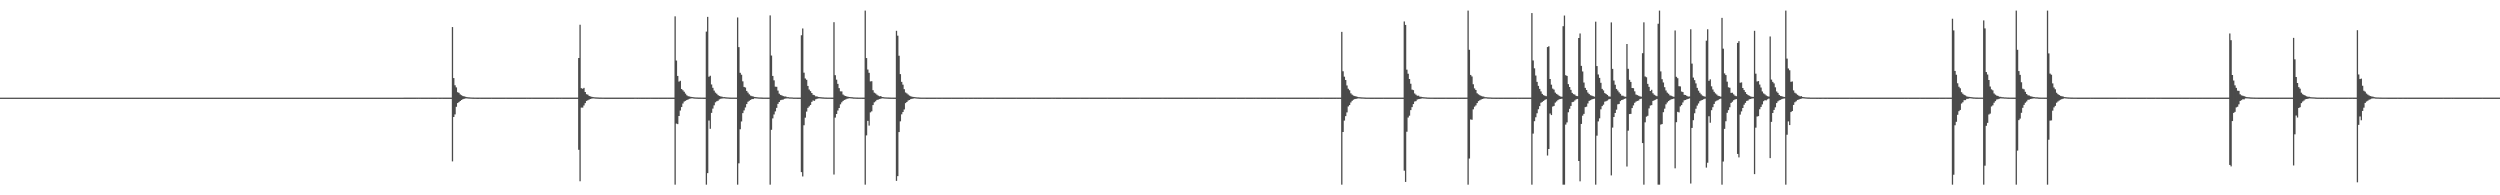 <?xml version="1.0" encoding="UTF-8"?>
<svg xmlns="http://www.w3.org/2000/svg" width="1920" height="150">
  <path d="M0 75.000h1v1.000H0zM1 75.000h1v1.000H1zM2 75.000h1v1.000H2zM3 75.000h1v1.000H3zM4 75.000h1v1.000H4zM5 75.000h1v1.000H5zM6 75.000h1v1.000H6zM7 75.000h1v1.000H7zM8 75.000h1v1.000H8zM9 75.000h1v1.000H9zM10 75.000h1v1.000H10zM11 75.000h1v1.000H11zM12 75.000h1v1.000H12zM13 75.000h1v1.000H13zM14 75.000h1v1.000H14zM15 75.000h1v1.000H15zM16 75.000h1v1.000H16zM17 75.000h1v1.000H17zM18 75.000h1v1.000H18zM19 75.000h1v1.000H19zM20 75.000h1v1.000H20zM21 75.000h1v1.000H21zM22 75.000h1v1.000H22zM23 75.000h1v1.000H23zM24 75.000h1v1.000H24zM25 75.000h1v1.000H25zM26 75.000h1v1.000H26zM27 75.000h1v1.000H27zM28 75.000h1v1.000H28zM29 75.000h1v1.000H29zM30 75.000h1v1.000H30zM31 75.000h1v1.000H31zM32 75.000h1v1.000H32zM33 75.000h1v1.000H33zM34 75.000h1v1.000H34zM35 75.000h1v1.000H35zM36 75.000h1v1.000H36zM37 75.000h1v1.000H37zM38 75.000h1v1.000H38zM39 75.000h1v1.000H39zM40 75.000h1v1.000H40zM41 75.000h1v1.000H41zM42 75.000h1v1.000H42zM43 75.000h1v1.000H43zM44 75.000h1v1.000H44zM45 75.000h1v1.000H45zM46 75.000h1v1.000H46zM47 75.000h1v1.000H47zM48 75.000h1v1.000H48zM49 75.000h1v1.000H49zM50 75.000h1v1.000H50zM51 75.000h1v1.000H51zM52 75.000h1v1.000H52zM53 75.000h1v1.000H53zM54 75.000h1v1.000H54zM55 75.000h1v1.000H55zM56 75.000h1v1.000H56zM57 75.000h1v1.000H57zM58 75.000h1v1.000H58zM59 75.000h1v1.000H59zM60 75.000h1v1.000H60zM61 75.000h1v1.000H61zM62 75.000h1v1.000H62zM63 75.000h1v1.000H63zM64 75.000h1v1.000H64zM65 75.000h1v1.000H65zM66 75.000h1v1.000H66zM67 75.000h1v1.000H67zM68 75.000h1v1.000H68zM69 75.000h1v1.000H69zM70 75.000h1v1.000H70zM71 75.000h1v1.000H71zM72 75.000h1v1.000H72zM73 75.000h1v1.000H73zM74 75.000h1v1.000H74zM75 75.000h1v1.000H75zM76 75.000h1v1.000H76zM77 75.000h1v1.000H77zM78 75.000h1v1.000H78zM79 75.000h1v1.000H79zM80 75.000h1v1.000H80zM81 75.000h1v1.000H81zM82 75.000h1v1.000H82zM83 75.000h1v1.000H83zM84 75.000h1v1.000H84zM85 75.000h1v1.000H85zM86 75.000h1v1.000H86zM87 75.000h1v1.000H87zM88 75.000h1v1.000H88zM89 75.000h1v1.000H89zM90 75.000h1v1.000H90zM91 75.000h1v1.000H91zM92 75.000h1v1.000H92zM93 75.000h1v1.000H93zM94 75.000h1v1.000H94zM95 75.000h1v1.000H95zM96 75.000h1v1.000H96zM97 75.000h1v1.000H97zM98 75.000h1v1.000H98zM99 75.000h1v1.000H99zM100 75.000h1v1.000H100zM101 75.000h1v1.000H101zM102 75.000h1v1.000H102zM103 75.000h1v1.000H103zM104 75.000h1v1.000H104zM105 75.000h1v1.000H105zM106 75.000h1v1.000H106zM107 75.000h1v1.000H107zM108 75.000h1v1.000H108zM109 75.000h1v1.000H109zM110 75.000h1v1.000H110zM111 75.000h1v1.000H111zM112 75.000h1v1.000H112zM113 75.000h1v1.000H113zM114 75.000h1v1.000H114zM115 75.000h1v1.000H115zM116 75.000h1v1.000H116zM117 75.000h1v1.000H117zM118 75.000h1v1.000H118zM119 75.000h1v1.000H119zM120 75.000h1v1.000H120zM121 75.000h1v1.000H121zM122 75.000h1v1.000H122zM123 75.000h1v1.000H123zM124 75.000h1v1.000H124zM125 75.000h1v1.000H125zM126 75.000h1v1.000H126zM127 75.000h1v1.000H127zM128 75.000h1v1.000H128zM129 75.000h1v1.000H129zM130 75.000h1v1.000H130zM131 75.000h1v1.000H131zM132 75.000h1v1.000H132zM133 75.000h1v1.000H133zM134 75.000h1v1.000H134zM135 75.000h1v1.000H135zM136 75.000h1v1.000H136zM137 75.000h1v1.000H137zM138 75.000h1v1.000H138zM139 75.000h1v1.000H139zM140 75.000h1v1.000H140zM141 75.000h1v1.000H141zM142 75.000h1v1.000H142zM143 75.000h1v1.000H143zM144 75.000h1v1.000H144zM145 75.000h1v1.000H145zM146 75.000h1v1.000H146zM147 75.000h1v1.000H147zM148 75.000h1v1.000H148zM149 75.000h1v1.000H149zM150 75.000h1v1.000H150zM151 75.000h1v1.000H151zM152 75.000h1v1.000H152zM153 75.000h1v1.000H153zM154 75.000h1v1.000H154zM155 75.000h1v1.000H155zM156 75.000h1v1.000H156zM157 75.000h1v1.000H157zM158 75.000h1v1.000H158zM159 75.000h1v1.000H159zM160 75.000h1v1.000H160zM161 75.000h1v1.000H161zM162 75.000h1v1.000H162zM163 75.000h1v1.000H163zM164 75.000h1v1.000H164zM165 75.000h1v1.000H165zM166 75.000h1v1.000H166zM167 75.000h1v1.000H167zM168 75.000h1v1.000H168zM169 75.000h1v1.000H169zM170 75.000h1v1.000H170zM171 75.000h1v1.000H171zM172 75.000h1v1.000H172zM173 75.000h1v1.000H173zM174 75.000h1v1.000H174zM175 75.000h1v1.000H175zM176 75.000h1v1.000H176zM177 75.000h1v1.000H177zM178 75.000h1v1.000H178zM179 75.000h1v1.000H179zM180 75.000h1v1.000H180zM181 75.000h1v1.000H181zM182 75.000h1v1.000H182zM183 75.000h1v1.000H183zM184 75.000h1v1.000H184zM185 75.000h1v1.000H185zM186 75.000h1v1.000H186zM187 75.000h1v1.000H187zM188 75.000h1v1.000H188zM189 75.000h1v1.000H189zM190 75.000h1v1.000H190zM191 75.000h1v1.000H191zM192 75.000h1v1.000H192zM193 75.000h1v1.000H193zM194 75.000h1v1.000H194zM195 75.000h1v1.000H195zM196 75.000h1v1.000H196zM197 75.000h1v1.000H197zM198 75.000h1v1.000H198zM199 75.000h1v1.000H199zM200 75.000h1v1.000H200zM201 75.000h1v1.000H201zM202 75.000h1v1.000H202zM203 75.000h1v1.000H203zM204 75.000h1v1.000H204zM205 75.000h1v1.000H205zM206 75.000h1v1.000H206zM207 75.000h1v1.000H207zM208 75.000h1v1.000H208zM209 75.000h1v1.000H209zM210 75.000h1v1.000H210zM211 75.000h1v1.000H211zM212 75.000h1v1.000H212zM213 75.000h1v1.000H213zM214 75.000h1v1.000H214zM215 75.000h1v1.000H215zM216 75.000h1v1.000H216zM217 75.000h1v1.000H217zM218 75.000h1v1.000H218zM219 75.000h1v1.000H219zM220 75.000h1v1.000H220zM221 75.000h1v1.000H221zM222 75.000h1v1.000H222zM223 75.000h1v1.000H223zM224 75.000h1v1.000H224zM225 75.000h1v1.000H225zM226 75.000h1v1.000H226zM227 75.000h1v1.000H227zM228 75.000h1v1.000H228zM229 75.000h1v1.000H229zM230 75.000h1v1.000H230zM231 75.000h1v1.000H231zM232 75.000h1v1.000H232zM233 75.000h1v1.000H233zM234 75.000h1v1.000H234zM235 75.000h1v1.000H235zM236 75.000h1v1.000H236zM237 75.000h1v1.000H237zM238 75.000h1v1.000H238zM239 75.000h1v1.000H239zM240 75.000h1v1.000H240zM241 75.000h1v1.000H241zM242 75.000h1v1.000H242zM243 75.000h1v1.000H243zM244 75.000h1v1.000H244zM245 75.000h1v1.000H245zM246 75.000h1v1.000H246zM247 75.000h1v1.000H247zM248 75.000h1v1.000H248zM249 75.000h1v1.000H249zM250 75.000h1v1.000H250zM251 75.000h1v1.000H251zM252 75.000h1v1.000H252zM253 75.000h1v1.000H253zM254 75.000h1v1.000H254zM255 75.000h1v1.000H255zM256 75.000h1v1.000H256zM257 75.000h1v1.000H257zM258 75.000h1v1.000H258zM259 75.000h1v1.000H259zM260 75.000h1v1.000H260zM261 75.000h1v1.000H261zM262 75.000h1v1.000H262zM263 75.000h1v1.000H263zM264 75.000h1v1.000H264zM265 75.000h1v1.000H265zM266 75.000h1v1.000H266zM267 75.000h1v1.000H267zM268 75.000h1v1.000H268zM269 75.000h1v1.000H269zM270 75.000h1v1.000H270zM271 75.000h1v1.000H271zM272 75.000h1v1.000H272zM273 75.000h1v1.000H273zM274 75.000h1v1.000H274zM275 75.000h1v1.000H275zM276 75.000h1v1.000H276zM277 75.000h1v1.000H277zM278 75.000h1v1.000H278zM279 75.000h1v1.000H279zM280 75.000h1v1.000H280zM281 75.000h1v1.000H281zM282 75.000h1v1.000H282zM283 75.000h1v1.000H283zM284 75.000h1v1.000H284zM285 75.000h1v1.000H285zM286 75.000h1v1.000H286zM287 75.000h1v1.000H287zM288 75.000h1v1.000H288zM289 75.000h1v1.000H289zM290 75.000h1v1.000H290zM291 75.000h1v1.000H291zM292 75.000h1v1.000H292zM293 75.000h1v1.000H293zM294 75.000h1v1.000H294zM295 75.000h1v1.000H295zM296 75.000h1v1.000H296zM297 75.000h1v1.000H297zM298 75.000h1v1.000H298zM299 75.000h1v1.000H299zM300 75.000h1v1.000H300zM301 75.000h1v1.000H301zM302 75.000h1v1.000H302zM303 75.000h1v1.000H303zM304 75.000h1v1.000H304zM305 75.000h1v1.000H305zM306 75.000h1v1.000H306zM307 75.000h1v1.000H307zM308 75.000h1v1.000H308zM309 75.000h1v1.000H309zM310 74.969h1v1.000H310zM311 74.963h1v1.000H311zM312 74.962h1v1.000H312zM313 74.958h1v1.000H313zM314 74.957h1v1.000H314zM315 74.960h1v1.000H315zM316 74.958h1v1.000H316zM317 74.957h1v1.000H317zM318 74.961h1v1.000H318zM319 74.956h1v1.000H319zM320 74.964h1v1.000H320zM321 74.955h1v1.000H321zM322 74.956h1v1.000H322zM323 74.962h1v1.000H323zM324 74.962h1v1.000H324zM325 74.960h1v1.000H325zM326 74.963h1v1.000H326zM327 74.961h1v1.000H327zM328 74.956h1v1.000H328zM329 74.958h1v1.000H329zM330 74.956h1v1.000H330zM331 74.961h1v1.000H331zM332 74.958h1v1.000H332zM333 74.957h1v1.000H333zM334 74.960h1v1.000H334zM335 74.956h1v1.000H335zM336 74.954h1v1.000H336zM337 74.963h1v1.000H337zM338 74.960h1v1.000H338zM339 74.953h1v1.000H339zM340 74.957h1v1.000H340zM341 74.960h1v1.000H341zM342 74.962h1v1.000H342zM343 74.960h1v1.000H343zM344 74.959h1v1.000H344zM345 74.961h1v1.000H345zM346 74.961h1v1.000H346zM347 20.786h1v103.184H347zM348 59.934h1v29.926H348zM349 65.507h1v22.332H349zM350 67.136h1v14.898H350zM351 70.790h1v8.355H351zM352 71.289h1v7.163H352zM353 72.516h1v5.047H353zM354 73.098h1v3.721H354zM355 73.792h1v2.380H355zM356 74.008h1v1.852H356zM357 74.306h1v1.314H357zM358 74.566h1v1.000H358zM359 74.717h1v1.000H359zM360 74.774h1v1.000H360zM361 74.845h1v1.000H361zM362 74.898h1v1.000H362zM363 74.918h1v1.000H363zM364 74.933h1v1.000H364zM365 74.947h1v1.000H365zM366 74.958h1v1.000H366zM367 74.964h1v1.000H367zM368 74.951h1v1.000H368zM369 74.960h1v1.000H369zM370 74.957h1v1.000H370zM371 74.959h1v1.000H371zM372 74.960h1v1.000H372zM373 74.958h1v1.000H373zM374 74.958h1v1.000H374zM375 74.959h1v1.000H375zM376 74.961h1v1.000H376zM377 74.955h1v1.000H377zM378 74.961h1v1.000H378zM379 74.961h1v1.000H379zM380 74.960h1v1.000H380zM381 74.961h1v1.000H381zM382 74.962h1v1.000H382zM383 74.961h1v1.000H383zM384 74.960h1v1.000H384zM385 74.961h1v1.000H385zM386 74.963h1v1.000H386zM387 74.963h1v1.000H387zM388 74.953h1v1.000H388zM389 74.961h1v1.000H389zM390 74.958h1v1.000H390zM391 74.962h1v1.000H391zM392 74.960h1v1.000H392zM393 74.956h1v1.000H393zM394 74.958h1v1.000H394zM395 74.959h1v1.000H395zM396 74.962h1v1.000H396zM397 74.958h1v1.000H397zM398 74.959h1v1.000H398zM399 74.957h1v1.000H399zM400 74.959h1v1.000H400zM401 74.958h1v1.000H401zM402 74.959h1v1.000H402zM403 74.958h1v1.000H403zM404 74.955h1v1.000H404zM405 74.956h1v1.000H405zM406 74.964h1v1.000H406zM407 74.959h1v1.000H407zM408 74.955h1v1.000H408zM409 74.959h1v1.000H409zM410 74.960h1v1.000H410zM411 74.958h1v1.000H411zM412 74.958h1v1.000H412zM413 74.959h1v1.000H413zM414 74.958h1v1.000H414zM415 74.961h1v1.000H415zM416 74.963h1v1.000H416zM417 74.962h1v1.000H417zM418 74.958h1v1.000H418zM419 74.958h1v1.000H419zM420 74.961h1v1.000H420zM421 74.958h1v1.000H421zM422 74.958h1v1.000H422zM423 74.957h1v1.000H423zM424 74.958h1v1.000H424zM425 74.958h1v1.000H425zM426 74.955h1v1.000H426zM427 74.958h1v1.000H427zM428 74.960h1v1.000H428zM429 74.954h1v1.000H429zM430 74.961h1v1.000H430zM431 74.953h1v1.000H431zM432 74.960h1v1.000H432zM433 74.962h1v1.000H433zM434 74.961h1v1.000H434zM435 74.958h1v1.000H435zM436 74.961h1v1.000H436zM437 74.958h1v1.000H437zM438 74.960h1v1.000H438zM439 74.963h1v1.000H439zM440 74.961h1v1.000H440zM441 74.958h1v1.000H441zM442 74.961h1v1.000H442zM443 74.958h1v1.000H443zM444 44.526h1v70.519H444zM445 18.987h1v120.238H445zM446 67.737h1v14.917H446zM447 68.153h1v14.469H447zM448 67.492h1v13.510H448zM449 70.652h1v8.566H449zM450 72.340h1v5.168H450zM451 72.702h1v4.322H451zM452 73.694h1v2.732H452zM453 74.034h1v2.020H453zM454 74.367h1v1.354H454zM455 74.563h1v1.000H455zM456 74.678h1v1.000H456zM457 74.775h1v1.000H457zM458 74.826h1v1.000H458zM459 74.873h1v1.000H459zM460 74.910h1v1.000H460zM461 74.926h1v1.000H461zM462 74.946h1v1.000H462zM463 74.949h1v1.000H463zM464 74.959h1v1.000H464zM465 74.958h1v1.000H465zM466 74.962h1v1.000H466zM467 74.957h1v1.000H467zM468 74.958h1v1.000H468zM469 74.959h1v1.000H469zM470 74.957h1v1.000H470zM471 74.960h1v1.000H471zM472 74.961h1v1.000H472zM473 74.957h1v1.000H473zM474 74.958h1v1.000H474zM475 74.959h1v1.000H475zM476 74.958h1v1.000H476zM477 74.962h1v1.000H477zM478 74.962h1v1.000H478zM479 74.960h1v1.000H479zM480 74.958h1v1.000H480zM481 74.959h1v1.000H481zM482 74.959h1v1.000H482zM483 74.963h1v1.000H483zM484 74.957h1v1.000H484zM485 74.961h1v1.000H485zM486 74.957h1v1.000H486zM487 74.952h1v1.000H487zM488 74.955h1v1.000H488zM489 74.959h1v1.000H489zM490 74.955h1v1.000H490zM491 74.956h1v1.000H491zM492 74.961h1v1.000H492zM493 74.961h1v1.000H493zM494 74.960h1v1.000H494zM495 74.956h1v1.000H495zM496 74.957h1v1.000H496zM497 74.956h1v1.000H497zM498 74.957h1v1.000H498zM499 74.950h1v1.000H499zM500 74.956h1v1.000H500zM501 74.960h1v1.000H501zM502 74.961h1v1.000H502zM503 74.961h1v1.000H503zM504 74.957h1v1.000H504zM505 74.956h1v1.000H505zM506 74.960h1v1.000H506zM507 74.957h1v1.000H507zM508 74.961h1v1.000H508zM509 74.961h1v1.000H509zM510 74.960h1v1.000H510zM511 74.959h1v1.000H511zM512 74.956h1v1.000H512zM513 74.959h1v1.000H513zM514 74.959h1v1.000H514zM515 74.961h1v1.000H515zM516 74.960h1v1.000H516zM517 74.962h1v1.000H517zM518 12.518h1v129.326H518zM519 46.509h1v48.419H519zM520 58.332h1v36.988H520zM521 62.679h1v26.411H521zM522 62.030h1v22.843H522zM523 68.345h1v13.901H523zM524 69.341h1v10.197H524zM525 70.449h1v7.552H525zM526 71.889h1v5.585H526zM527 73.150h1v3.660H527zM528 73.887h1v2.506H528zM529 74.079h1v1.785H529zM530 74.357h1v1.311H530zM531 74.487h1v1.000H531zM532 74.663h1v1.000H532zM533 74.768h1v1.000H533zM534 74.836h1v1.000H534zM535 74.863h1v1.000H535zM536 74.910h1v1.000H536zM537 74.927h1v1.000H537zM538 74.950h1v1.000H538zM539 74.954h1v1.000H539zM540 74.957h1v1.000H540zM541 74.959h1v1.000H541zM542 24.257h1v117.587H542zM543 12.929h1v120.018H543zM544 58.918h1v33.650H544zM545 58.154h1v40.750H545zM546 64.876h1v21.782H546zM547 67.423h1v15.993H547zM548 69.558h1v11.340H548zM549 71.136h1v7.452H549zM550 71.969h1v5.810H550zM551 73.060h1v4.303H551zM552 73.686h1v2.643H552zM553 74.051h1v1.813H553zM554 74.227h1v1.466H554zM555 74.579h1v1.000H555zM556 74.553h1v1.000H556zM557 74.725h1v1.000H557zM558 74.801h1v1.000H558zM559 74.844h1v1.000H559zM560 74.914h1v1.000H560zM561 74.933h1v1.000H561zM562 74.947h1v1.000H562zM563 74.952h1v1.000H563zM564 74.953h1v1.000H564zM565 74.958h1v1.000H565zM566 13.403h1v128.441H566zM567 36.186h1v89.258H567zM568 55.920h1v43.360H568zM569 57.387h1v35.899H569zM570 62.475h1v24.435H570zM571 66.751h1v18.020H571zM572 67.233h1v15.322H572zM573 69.832h1v10.087H573zM574 71.118h1v7.015H574zM575 72.423h1v4.934H575zM576 73.430h1v3.334H576zM577 73.850h1v2.248H577zM578 74.098h1v1.963H578zM579 74.450h1v1.065H579zM580 74.571h1v1.000H580zM581 74.679h1v1.000H581zM582 74.786h1v1.000H582zM583 74.836h1v1.000H583zM584 74.878h1v1.000H584zM585 74.919h1v1.000H585zM586 74.947h1v1.000H586zM587 74.950h1v1.000H587zM588 74.952h1v1.000H588zM589 74.956h1v1.000H589zM590 74.956h1v1.000H590zM591 11.822h1v130.022H591zM592 42.669h1v57.000H592zM593 58.331h1v32.621H593zM594 61.696h1v26.218H594zM595 66.548h1v19.022H595zM596 66.676h1v16.179H596zM597 69.581h1v10.178H597zM598 71.953h1v6.382H598zM599 72.885h1v4.050H599zM600 73.284h1v3.348H600zM601 73.754h1v2.719H601zM602 74.096h1v1.766H602zM603 74.094h1v1.562H603zM604 74.575h1v1.000H604zM605 74.617h1v1.000H605zM606 74.789h1v1.000H606zM607 74.790h1v1.000H607zM608 74.852h1v1.000H608zM609 74.933h1v1.000H609zM610 74.942h1v1.000H610zM611 74.951h1v1.000H611zM612 74.959h1v1.000H612zM613 74.958h1v1.000H613zM614 74.958h1v1.000H614zM615 27.105h1v105.089H615zM616 21.882h1v113.659H616zM617 55.805h1v40.398H617zM618 60.275h1v30.069H618zM619 61.269h1v24.461H619zM620 66.007h1v16.856H620zM621 68.762h1v12.944H621zM622 69.996h1v10.583H622zM623 71.422h1v6.788H623zM624 72.795h1v4.345H624zM625 73.102h1v4.357H625zM626 73.978h1v2.308H626zM627 74.016h1v1.852H627zM628 74.466h1v1.175H628zM629 74.547h1v1.000H629zM630 74.663h1v1.000H630zM631 74.757h1v1.000H631zM632 74.816h1v1.000H632zM633 74.902h1v1.000H633zM634 74.932h1v1.000H634zM635 74.945h1v1.000H635zM636 74.950h1v1.000H636zM637 74.955h1v1.000H637zM638 74.959h1v1.000H638zM639 74.958h1v1.000H639zM640 17.068h1v116.990H640zM641 57.762h1v32.571H641zM642 61.191h1v26.365H642zM643 64.430h1v20.462H643zM644 67.698h1v15.251H644zM645 70.166h1v9.941H645zM646 70.217h1v8.377H646zM647 72.592h1v4.921H647zM648 73.363h1v3.402H648zM649 73.704h1v2.678H649zM650 74.140h1v1.735H650zM651 74.320h1v1.326H651zM652 74.476h1v1.001H652zM653 74.580h1v1.000H653zM654 74.666h1v1.000H654zM655 74.813h1v1.000H655zM656 74.841h1v1.000H656zM657 74.895h1v1.000H657zM658 74.926h1v1.000H658zM659 74.949h1v1.000H659zM660 74.951h1v1.000H660zM661 74.954h1v1.000H661zM662 74.961h1v1.000H662zM663 74.961h1v1.000H663zM664 8.156h1v133.688H664zM665 44.578h1v59.390H665zM666 53.393h1v39.455H666zM667 55.898h1v40.588H667zM668 62.539h1v23.801H668zM669 62.378h1v23.116H669zM670 69.259h1v11.441H670zM671 71.180h1v7.426H671zM672 71.805h1v6.039H672zM673 72.728h1v4.035H673zM674 73.438h1v3.054H674zM675 73.948h1v2.137H675zM676 73.794h1v2.013H676zM677 74.478h1v1.055H677zM678 74.617h1v1.000H678zM679 74.741h1v1.000H679zM680 74.784h1v1.000H680zM681 74.845h1v1.000H681zM682 74.867h1v1.000H682zM683 74.932h1v1.000H683zM684 74.941h1v1.000H684zM685 74.939h1v1.000H685zM686 74.956h1v1.000H686zM687 74.957h1v1.000H687zM688 23.642h1v115.281H688zM689 27.382h1v107.907H689zM690 42.828h1v58.601H690zM691 56.929h1v36.274H691zM692 62.851h1v24.944H692zM693 65.008h1v21.034H693zM694 68.507h1v15.539H694zM695 71.000h1v8.187H695zM696 71.749h1v6.604H696zM697 72.608h1v4.608H697zM698 73.404h1v3.386H698zM699 73.957h1v2.124H699zM700 74.271h1v1.591H700zM701 74.440h1v1.223H701zM702 74.535h1v1.000H702zM703 74.689h1v1.000H703zM704 74.790h1v1.000H704zM705 74.822h1v1.000H705zM706 74.907h1v1.000H706zM707 74.937h1v1.000H707zM708 74.946h1v1.000H708zM709 74.948h1v1.000H709zM710 74.950h1v1.000H710zM711 74.957h1v1.000H711zM712 74.956h1v1.000H712zM713 74.956h1v1.000H713zM714 74.960h1v1.000H714zM715 74.961h1v1.000H715zM716 74.958h1v1.000H716zM717 74.962h1v1.000H717zM718 74.958h1v1.000H718zM719 74.955h1v1.000H719zM720 74.959h1v1.000H720zM721 74.959h1v1.000H721zM722 74.959h1v1.000H722zM723 74.955h1v1.000H723zM724 74.961h1v1.000H724zM725 74.962h1v1.000H725zM726 74.957h1v1.000H726zM727 74.959h1v1.000H727zM728 74.961h1v1.000H728zM729 74.959h1v1.000H729zM730 74.956h1v1.000H730zM731 74.961h1v1.000H731zM732 74.961h1v1.000H732zM733 74.959h1v1.000H733zM734 74.959h1v1.000H734zM735 74.959h1v1.000H735zM736 74.962h1v1.000H736zM737 74.962h1v1.000H737zM738 74.962h1v1.000H738zM739 74.959h1v1.000H739zM740 74.955h1v1.000H740zM741 74.959h1v1.000H741zM742 74.959h1v1.000H742zM743 74.955h1v1.000H743zM744 74.959h1v1.000H744zM745 74.962h1v1.000H745zM746 74.960h1v1.000H746zM747 74.953h1v1.000H747zM748 74.961h1v1.000H748zM749 74.961h1v1.000H749zM750 74.956h1v1.000H750zM751 74.958h1v1.000H751zM752 74.962h1v1.000H752zM753 74.960h1v1.000H753zM754 74.955h1v1.000H754zM755 74.959h1v1.000H755zM756 74.960h1v1.000H756zM757 74.960h1v1.000H757zM758 74.959h1v1.000H758zM759 74.959h1v1.000H759zM760 74.958h1v1.000H760zM761 74.960h1v1.000H761zM762 74.961h1v1.000H762zM763 74.956h1v1.000H763zM764 74.953h1v1.000H764zM765 74.960h1v1.000H765zM766 74.959h1v1.000H766zM767 74.960h1v1.000H767zM768 74.956h1v1.000H768zM769 74.959h1v1.000H769zM770 74.959h1v1.000H770zM771 74.962h1v1.000H771zM772 74.957h1v1.000H772zM773 74.961h1v1.000H773zM774 74.959h1v1.000H774zM775 74.961h1v1.000H775zM776 74.958h1v1.000H776zM777 74.957h1v1.000H777zM778 74.962h1v1.000H778zM779 74.962h1v1.000H779zM780 74.954h1v1.000H780zM781 74.961h1v1.000H781zM782 74.959h1v1.000H782zM783 74.959h1v1.000H783zM784 74.961h1v1.000H784zM785 74.959h1v1.000H785zM786 74.961h1v1.000H786zM787 74.962h1v1.000H787zM788 74.959h1v1.000H788zM789 74.958h1v1.000H789zM790 74.965h1v1.000H790zM791 74.959h1v1.000H791zM792 74.953h1v1.000H792zM793 74.960h1v1.000H793zM794 74.957h1v1.000H794zM795 74.955h1v1.000H795zM796 74.960h1v1.000H796zM797 74.958h1v1.000H797zM798 74.958h1v1.000H798zM799 74.960h1v1.000H799zM800 74.959h1v1.000H800zM801 74.960h1v1.000H801zM802 74.957h1v1.000H802zM803 74.958h1v1.000H803zM804 74.961h1v1.000H804zM805 74.959h1v1.000H805zM806 74.965h1v1.000H806zM807 74.955h1v1.000H807zM808 74.954h1v1.000H808zM809 74.958h1v1.000H809zM810 74.955h1v1.000H810zM811 74.958h1v1.000H811zM812 74.958h1v1.000H812zM813 74.959h1v1.000H813zM814 74.959h1v1.000H814zM815 74.954h1v1.000H815zM816 74.960h1v1.000H816zM817 74.959h1v1.000H817zM818 74.957h1v1.000H818zM819 74.958h1v1.000H819zM820 74.962h1v1.000H820zM821 74.962h1v1.000H821zM822 74.962h1v1.000H822zM823 74.957h1v1.000H823zM824 74.963h1v1.000H824zM825 74.960h1v1.000H825zM826 74.959h1v1.000H826zM827 74.956h1v1.000H827zM828 74.956h1v1.000H828zM829 74.956h1v1.000H829zM830 74.957h1v1.000H830zM831 74.960h1v1.000H831zM832 74.958h1v1.000H832zM833 74.957h1v1.000H833zM834 74.962h1v1.000H834zM835 74.960h1v1.000H835zM836 74.953h1v1.000H836zM837 74.960h1v1.000H837zM838 74.962h1v1.000H838zM839 74.959h1v1.000H839zM840 74.958h1v1.000H840zM841 74.961h1v1.000H841zM842 74.958h1v1.000H842zM843 74.960h1v1.000H843zM844 74.961h1v1.000H844zM845 74.960h1v1.000H845zM846 74.960h1v1.000H846zM847 74.961h1v1.000H847zM848 74.961h1v1.000H848zM849 74.961h1v1.000H849zM850 74.953h1v1.000H850zM851 74.961h1v1.000H851zM852 74.959h1v1.000H852zM853 74.960h1v1.000H853zM854 74.958h1v1.000H854zM855 74.957h1v1.000H855zM856 74.960h1v1.000H856zM857 74.957h1v1.000H857zM858 74.959h1v1.000H858zM859 74.957h1v1.000H859zM860 74.960h1v1.000H860zM861 74.955h1v1.000H861zM862 74.959h1v1.000H862zM863 74.962h1v1.000H863zM864 74.960h1v1.000H864zM865 74.959h1v1.000H865zM866 74.961h1v1.000H866zM867 74.960h1v1.000H867zM868 74.961h1v1.000H868zM869 74.957h1v1.000H869zM870 74.959h1v1.000H870zM871 74.958h1v1.000H871zM872 74.961h1v1.000H872zM873 74.956h1v1.000H873zM874 74.956h1v1.000H874zM875 74.955h1v1.000H875zM876 74.962h1v1.000H876zM877 74.961h1v1.000H877zM878 74.958h1v1.000H878zM879 74.959h1v1.000H879zM880 74.961h1v1.000H880zM881 74.957h1v1.000H881zM882 74.960h1v1.000H882zM883 74.961h1v1.000H883zM884 74.962h1v1.000H884zM885 74.964h1v1.000H885zM886 74.962h1v1.000H886zM887 74.959h1v1.000H887zM888 74.958h1v1.000H888zM889 74.957h1v1.000H889zM890 74.962h1v1.000H890zM891 74.958h1v1.000H891zM892 74.955h1v1.000H892zM893 74.956h1v1.000H893zM894 74.959h1v1.000H894zM895 74.960h1v1.000H895zM896 74.956h1v1.000H896zM897 74.963h1v1.000H897zM898 74.959h1v1.000H898zM899 74.957h1v1.000H899zM900 74.958h1v1.000H900zM901 74.959h1v1.000H901zM902 74.959h1v1.000H902zM903 74.961h1v1.000H903zM904 74.958h1v1.000H904zM905 74.960h1v1.000H905zM906 74.960h1v1.000H906zM907 74.958h1v1.000H907zM908 74.956h1v1.000H908zM909 74.961h1v1.000H909zM910 74.958h1v1.000H910zM911 74.964h1v1.000H911zM912 74.959h1v1.000H912zM913 74.957h1v1.000H913zM914 74.958h1v1.000H914zM915 74.958h1v1.000H915zM916 74.960h1v1.000H916zM917 74.959h1v1.000H917zM918 74.960h1v1.000H918zM919 74.957h1v1.000H919zM920 74.954h1v1.000H920zM921 74.960h1v1.000H921zM922 74.961h1v1.000H922zM923 74.957h1v1.000H923zM924 74.958h1v1.000H924zM925 74.961h1v1.000H925zM926 74.962h1v1.000H926zM927 74.958h1v1.000H927zM928 74.961h1v1.000H928zM929 74.962h1v1.000H929zM930 74.958h1v1.000H930zM931 74.957h1v1.000H931zM932 74.961h1v1.000H932zM933 74.963h1v1.000H933zM934 74.955h1v1.000H934zM935 74.956h1v1.000H935zM936 74.960h1v1.000H936zM937 74.957h1v1.000H937zM938 74.960h1v1.000H938zM939 74.961h1v1.000H939zM940 74.957h1v1.000H940zM941 74.957h1v1.000H941zM942 74.960h1v1.000H942zM943 74.961h1v1.000H943zM944 74.961h1v1.000H944zM945 74.964h1v1.000H945zM946 74.958h1v1.000H946zM947 74.958h1v1.000H947zM948 74.960h1v1.000H948zM949 74.952h1v1.000H949zM950 74.959h1v1.000H950zM951 74.961h1v1.000H951zM952 74.960h1v1.000H952zM953 74.961h1v1.000H953zM954 74.957h1v1.000H954zM955 74.961h1v1.000H955zM956 74.954h1v1.000H956zM957 74.959h1v1.000H957zM958 74.959h1v1.000H958zM959 74.959h1v1.000H959zM960 74.962h1v1.000H960zM961 74.962h1v1.000H961zM962 74.956h1v1.000H962zM963 74.959h1v1.000H963zM964 74.953h1v1.000H964zM965 74.960h1v1.000H965zM966 74.960h1v1.000H966zM967 74.956h1v1.000H967zM968 74.957h1v1.000H968zM969 74.960h1v1.000H969zM970 74.960h1v1.000H970zM971 74.958h1v1.000H971zM972 74.956h1v1.000H972zM973 74.960h1v1.000H973zM974 74.960h1v1.000H974zM975 74.962h1v1.000H975zM976 74.960h1v1.000H976zM977 74.960h1v1.000H977zM978 74.958h1v1.000H978zM979 74.963h1v1.000H979zM980 74.955h1v1.000H980zM981 74.959h1v1.000H981zM982 74.962h1v1.000H982zM983 74.958h1v1.000H983zM984 74.958h1v1.000H984zM985 74.958h1v1.000H985zM986 74.956h1v1.000H986zM987 74.958h1v1.000H987zM988 74.962h1v1.000H988zM989 74.961h1v1.000H989zM990 74.958h1v1.000H990zM991 74.957h1v1.000H991zM992 74.962h1v1.000H992zM993 74.957h1v1.000H993zM994 74.961h1v1.000H994zM995 74.957h1v1.000H995zM996 74.957h1v1.000H996zM997 74.960h1v1.000H997zM998 74.959h1v1.000H998zM999 74.958h1v1.000H999zM1000 74.959h1v1.000H1000zM1001 74.960h1v1.000H1001zM1002 74.956h1v1.000H1002zM1003 74.961h1v1.000H1003zM1004 74.959h1v1.000H1004zM1005 74.958h1v1.000H1005zM1006 74.959h1v1.000H1006zM1007 74.961h1v1.000H1007zM1008 74.961h1v1.000H1008zM1009 74.962h1v1.000H1009zM1010 74.959h1v1.000H1010zM1011 74.958h1v1.000H1011zM1012 74.961h1v1.000H1012zM1013 74.955h1v1.000H1013zM1014 74.957h1v1.000H1014zM1015 74.956h1v1.000H1015zM1016 74.955h1v1.000H1016zM1017 74.957h1v1.000H1017zM1018 74.960h1v1.000H1018zM1019 74.959h1v1.000H1019zM1020 74.962h1v1.000H1020zM1021 74.961h1v1.000H1021zM1022 74.960h1v1.000H1022zM1023 74.956h1v1.000H1023zM1024 74.960h1v1.000H1024zM1025 74.961h1v1.000H1025zM1026 74.955h1v1.000H1026zM1027 74.959h1v1.000H1027zM1028 74.956h1v1.000H1028zM1029 74.960h1v1.000H1029zM1030 24.489h1v117.355H1030zM1031 54.750h1v46.626H1031zM1032 58.895h1v33.734H1032zM1033 61.455h1v27.750H1033zM1034 65.624h1v20.721H1034zM1035 68.146h1v13.608H1035zM1036 69.331h1v11.370H1036zM1037 71.704h1v6.976H1037zM1038 72.717h1v4.716H1038zM1039 73.419h1v3.172H1039zM1040 73.763h1v2.322H1040zM1041 74.052h1v1.874H1041zM1042 74.359h1v1.316H1042zM1043 74.596h1v1.000H1043zM1044 74.657h1v1.000H1044zM1045 74.767h1v1.000H1045zM1046 74.781h1v1.000H1046zM1047 74.849h1v1.000H1047zM1048 74.914h1v1.000H1048zM1049 74.940h1v1.000H1049zM1050 74.946h1v1.000H1050zM1051 74.950h1v1.000H1051zM1052 74.957h1v1.000H1052zM1053 74.958h1v1.000H1053zM1054 74.958h1v1.000H1054zM1055 74.956h1v1.000H1055zM1056 74.962h1v1.000H1056zM1057 74.961h1v1.000H1057zM1058 74.961h1v1.000H1058zM1059 74.962h1v1.000H1059zM1060 74.960h1v1.000H1060zM1061 74.958h1v1.000H1061zM1062 74.953h1v1.000H1062zM1063 74.960h1v1.000H1063zM1064 74.957h1v1.000H1064zM1065 74.961h1v1.000H1065zM1066 74.960h1v1.000H1066zM1067 74.960h1v1.000H1067zM1068 74.962h1v1.000H1068zM1069 74.961h1v1.000H1069zM1070 74.962h1v1.000H1070zM1071 74.961h1v1.000H1071zM1072 74.963h1v1.000H1072zM1073 74.959h1v1.000H1073zM1074 74.961h1v1.000H1074zM1075 74.961h1v1.000H1075zM1076 74.960h1v1.000H1076zM1077 74.961h1v1.000H1077zM1078 16.477h1v114.595H1078zM1079 19.147h1v120.600H1079zM1080 53.486h1v47.676H1080zM1081 56.634h1v33.625H1081zM1082 60.669h1v28.157H1082zM1083 64.289h1v20.274H1083zM1084 68.796h1v13.463H1084zM1085 69.237h1v10.680H1085zM1086 71.761h1v6.209H1086zM1087 72.682h1v4.972H1087zM1088 73.530h1v2.922H1088zM1089 73.487h1v2.648H1089zM1090 74.246h1v1.727H1090zM1091 74.334h1v1.377H1091zM1092 74.570h1v1.000H1092zM1093 74.662h1v1.000H1093zM1094 74.744h1v1.000H1094zM1095 74.812h1v1.000H1095zM1096 74.896h1v1.000H1096zM1097 74.915h1v1.000H1097zM1098 74.939h1v1.000H1098zM1099 74.954h1v1.000H1099zM1100 74.955h1v1.000H1100zM1101 74.960h1v1.000H1101zM1102 74.957h1v1.000H1102zM1103 74.956h1v1.000H1103zM1104 74.960h1v1.000H1104zM1105 74.958h1v1.000H1105zM1106 74.959h1v1.000H1106zM1107 74.957h1v1.000H1107zM1108 74.961h1v1.000H1108zM1109 74.957h1v1.000H1109zM1110 74.955h1v1.000H1110zM1111 74.961h1v1.000H1111zM1112 74.960h1v1.000H1112zM1113 74.958h1v1.000H1113zM1114 74.959h1v1.000H1114zM1115 74.962h1v1.000H1115zM1116 74.959h1v1.000H1116zM1117 74.960h1v1.000H1117zM1118 74.962h1v1.000H1118zM1119 74.953h1v1.000H1119zM1120 74.961h1v1.000H1120zM1121 74.959h1v1.000H1121zM1122 74.956h1v1.000H1122zM1123 74.961h1v1.000H1123zM1124 74.957h1v1.000H1124zM1125 74.956h1v1.000H1125zM1126 74.955h1v1.000H1126zM1127 8.156h1v133.688H1127zM1128 38.271h1v83.474H1128zM1129 57.526h1v34.239H1129zM1130 58.748h1v33.249H1130zM1131 64.724h1v19.265H1131zM1132 67.870h1v14.074H1132zM1133 69.097h1v11.861H1133zM1134 71.616h1v7.528H1134zM1135 72.448h1v5.233H1135zM1136 73.120h1v3.899H1136zM1137 73.623h1v2.824H1137zM1138 74.014h1v2.032H1138zM1139 74.145h1v1.571H1139zM1140 74.583h1v1.000H1140zM1141 74.633h1v1.000H1141zM1142 74.764h1v1.000H1142zM1143 74.811h1v1.000H1143zM1144 74.837h1v1.000H1144zM1145 74.916h1v1.000H1145zM1146 74.938h1v1.000H1146zM1147 74.949h1v1.000H1147zM1148 74.956h1v1.000H1148zM1149 74.960h1v1.000H1149zM1150 74.955h1v1.000H1150zM1151 74.961h1v1.000H1151zM1152 74.959h1v1.000H1152zM1153 74.960h1v1.000H1153zM1154 74.956h1v1.000H1154zM1155 74.959h1v1.000H1155zM1156 74.961h1v1.000H1156zM1157 74.958h1v1.000H1157zM1158 74.961h1v1.000H1158zM1159 74.961h1v1.000H1159zM1160 74.961h1v1.000H1160zM1161 74.960h1v1.000H1161zM1162 74.961h1v1.000H1162zM1163 74.957h1v1.000H1163zM1164 74.963h1v1.000H1164zM1165 74.955h1v1.000H1165zM1166 74.960h1v1.000H1166zM1167 74.958h1v1.000H1167zM1168 74.956h1v1.000H1168zM1169 74.961h1v1.000H1169zM1170 74.958h1v1.000H1170zM1171 74.962h1v1.000H1171zM1172 74.957h1v1.000H1172zM1173 74.959h1v1.000H1173zM1174 74.959h1v1.000H1174zM1175 74.962h1v1.000H1175zM1176 10.050h1v131.794H1176zM1177 46.456h1v56.134H1177zM1178 52.480h1v40.593H1178zM1179 57.985h1v32.081H1179zM1180 62.869h1v24.121H1180zM1181 65.964h1v17.937H1181zM1182 68.255h1v13.247H1182zM1183 70.199h1v8.690H1183zM1184 72.101h1v6.118H1184zM1185 73.052h1v4.471H1185zM1186 73.528h1v3.193H1186zM1187 73.858h1v2.341H1187zM1188 36.138h1v83.331H1188zM1189 35.549h1v78.904H1189zM1190 60.651h1v26.549H1190zM1191 65.020h1v23.358H1191zM1192 68.049h1v13.828H1192zM1193 68.813h1v12.567H1193zM1194 71.105h1v7.715H1194zM1195 72.097h1v5.788H1195zM1196 72.777h1v4.125H1196zM1197 73.574h1v2.669H1197zM1198 74.072h1v1.967H1198zM1199 74.272h1v1.561H1199zM1200 20.133h1v121.711H1200zM1201 11.951h1v129.893H1201zM1202 57.762h1v37.943H1202zM1203 58.314h1v35.684H1203zM1204 64.601h1v21.601H1204zM1205 66.804h1v16.751H1205zM1206 69.014h1v12.359H1206zM1207 71.312h1v7.124H1207zM1208 72.281h1v5.887H1208zM1209 72.672h1v4.488H1209zM1210 73.641h1v2.670H1210zM1211 73.833h1v2.160H1211zM1212 29.203h1v94.440H1212zM1213 25.722h1v113.554H1213zM1214 50.608h1v44.593H1214zM1215 54.901h1v33.949H1215zM1216 63.409h1v24.017H1216zM1217 67.487h1v14.795H1217zM1218 69.145h1v12.784H1218zM1219 71.046h1v8.422H1219zM1220 72.139h1v5.311H1220zM1221 73.126h1v3.850H1221zM1222 73.421h1v2.967H1222zM1223 73.855h1v2.159H1223zM1224 74.236h1v1.538H1224zM1225 16.617h1v125.227H1225zM1226 50.739h1v53.478H1226zM1227 57.170h1v36.069H1227zM1228 59.822h1v31.036H1228zM1229 63.571h1v20.420H1229zM1230 68.244h1v13.266H1230zM1231 69.414h1v10.954H1231zM1232 71.486h1v6.619H1232zM1233 72.120h1v5.598H1233zM1234 72.897h1v4.304H1234zM1235 73.928h1v2.394H1235zM1236 74.189h1v1.784H1236zM1237 17.205h1v117.522H1237zM1238 52.901h1v45.111H1238zM1239 61.824h1v28.019H1239zM1240 65.051h1v21.756H1240zM1241 68.286h1v15.919H1241zM1242 69.553h1v10.557H1242zM1243 70.897h1v8.929H1243zM1244 72.046h1v5.633H1244zM1245 73.420h1v3.405H1245zM1246 73.503h1v3.022H1246zM1247 74.162h1v1.785H1247zM1248 74.268h1v1.341H1248zM1249 33.800h1v94.107H1249zM1250 52.837h1v47.523H1250zM1251 61.298h1v26.300H1251zM1252 62.922h1v24.532H1252zM1253 67.564h1v15.451H1253zM1254 67.725h1v13.226H1254zM1255 70.166h1v8.805H1255zM1256 72.609h1v5.405H1256zM1257 73.069h1v4.451H1257zM1258 73.507h1v3.685H1258zM1259 74.000h1v2.087H1259zM1260 74.246h1v1.512H1260zM1261 40.835h1v69.041H1261zM1262 17.149h1v124.695H1262zM1263 58.716h1v35.255H1263zM1264 59.324h1v30.263H1264zM1265 64.406h1v24.524H1265zM1266 66.689h1v16.575H1266zM1267 69.904h1v11.136H1267zM1268 68.952h1v11.780H1268zM1269 71.615h1v5.892H1269zM1270 72.749h1v4.255H1270zM1271 73.386h1v3.221H1271zM1272 73.887h1v2.098H1272zM1273 18.219h1v123.625H1273zM1274 8.156h1v133.688H1274zM1275 54.858h1v40.851H1275zM1276 60.832h1v34.429H1276zM1277 63.331h1v22.856H1277zM1278 66.962h1v16.473H1278zM1279 69.481h1v10.669H1279zM1280 71.139h1v7.550H1280zM1281 71.964h1v5.652H1281zM1282 73.200h1v3.695H1282zM1283 73.505h1v2.801H1283zM1284 73.978h1v2.095H1284zM1285 74.342h1v1.408H1285zM1286 23.411h1v105.890H1286zM1287 59.008h1v34.824H1287zM1288 60.040h1v25.896H1288zM1289 66.225h1v20.115H1289zM1290 66.343h1v15.348H1290zM1291 70.318h1v10.394H1291zM1292 70.694h1v7.992H1292zM1293 72.803h1v4.254H1293zM1294 72.938h1v3.874H1294zM1295 73.638h1v2.674H1295zM1296 74.116h1v1.869H1296zM1297 74.086h1v1.465H1297zM1298 22.497h1v118.473H1298zM1299 48.834h1v49.405H1299zM1300 59.608h1v32.691H1300zM1301 61.517h1v25.479H1301zM1302 64.071h1v19.420H1302zM1303 67.499h1v13.603H1303zM1304 69.621h1v9.845H1304zM1305 71.209h1v6.491H1305zM1306 72.437h1v4.673H1306zM1307 73.417h1v3.323H1307zM1308 73.858h1v2.321H1308zM1309 74.249h1v1.533H1309zM1310 31.236h1v97.478H1310zM1311 22.486h1v102.492H1311zM1312 62.077h1v27.198H1312zM1313 60.940h1v33.305H1313zM1314 66.290h1v18.322H1314zM1315 68.719h1v13.610H1315zM1316 70.479h1v9.325H1316zM1317 71.737h1v6.181H1317zM1318 72.584h1v4.705H1318zM1319 73.507h1v3.415H1319zM1320 73.848h1v2.302H1320zM1321 74.207h1v1.554H1321zM1322 13.736h1v128.108H1322zM1323 37.364h1v86.719H1323zM1324 56.371h1v42.621H1324zM1325 57.653h1v35.475H1325zM1326 62.720h1v23.903H1326zM1327 67.028h1v17.572H1327zM1328 67.383h1v15.015H1328zM1329 71.322h1v7.720H1329zM1330 71.211h1v6.896H1330zM1331 72.457h1v4.505H1331zM1332 73.453h1v2.932H1332zM1333 73.863h1v2.222H1333zM1334 32.963h1v85.253H1334zM1335 31.596h1v89.268H1335zM1336 63.552h1v24.444H1336zM1337 63.272h1v22.270H1337zM1338 67.585h1v15.378H1338zM1339 69.191h1v11.239H1339zM1340 70.703h1v8.323H1340zM1341 72.175h1v5.337H1341zM1342 73.001h1v4.234H1342zM1343 73.539h1v2.715H1343zM1344 74.050h1v1.976H1344zM1345 74.363h1v1.293H1345zM1346 74.375h1v1.209H1346zM1347 23.647h1v110.094H1347zM1348 56.563h1v41.467H1348zM1349 62.557h1v26.927H1349zM1350 62.278h1v26.899H1350zM1351 64.928h1v19.001H1351zM1352 67.200h1v14.912H1352zM1353 70.235h1v9.925H1353zM1354 71.740h1v5.965H1354zM1355 72.454h1v4.521H1355zM1356 73.316h1v3.785H1356zM1357 73.859h1v2.446H1357zM1358 74.179h1v1.565H1358zM1359 28.028h1v93.393H1359zM1360 61.143h1v32.470H1360zM1361 62.878h1v23.917H1361zM1362 64.027h1v20.383H1362zM1363 67.084h1v15.369H1363zM1364 70.246h1v8.885H1364zM1365 71.347h1v6.480H1365zM1366 72.926h1v4.117H1366zM1367 73.660h1v3.022H1367zM1368 73.891h1v2.204H1368zM1369 74.302h1v1.470H1369zM1370 74.424h1v1.177H1370zM1371 8.156h1v133.688H1371zM1372 44.997h1v58.466H1372zM1373 52.574h1v40.644H1373zM1374 53.958h1v42.072H1374zM1375 62.817h1v23.253H1375zM1376 62.548h1v22.726H1376zM1377 69.426h1v11.163H1377zM1378 71.238h1v7.318H1378zM1379 71.904h1v5.878H1379zM1380 72.790h1v3.937H1380zM1381 73.464h1v3.010H1381zM1382 73.963h1v2.093H1382zM1383 73.835h1v1.952H1383zM1384 74.500h1v1.000H1384zM1385 74.601h1v1.000H1385zM1386 74.739h1v1.000H1386zM1387 74.798h1v1.000H1387zM1388 74.855h1v1.000H1388zM1389 74.872h1v1.000H1389zM1390 74.933h1v1.000H1390zM1391 74.945h1v1.000H1391zM1392 74.949h1v1.000H1392zM1393 74.954h1v1.000H1393zM1394 74.955h1v1.000H1394zM1395 74.958h1v1.000H1395zM1396 74.955h1v1.000H1396zM1397 74.958h1v1.000H1397zM1398 74.960h1v1.000H1398zM1399 74.955h1v1.000H1399zM1400 74.953h1v1.000H1400zM1401 74.959h1v1.000H1401zM1402 74.961h1v1.000H1402zM1403 74.953h1v1.000H1403zM1404 74.959h1v1.000H1404zM1405 74.960h1v1.000H1405zM1406 74.962h1v1.000H1406zM1407 74.961h1v1.000H1407zM1408 74.959h1v1.000H1408zM1409 74.960h1v1.000H1409zM1410 74.959h1v1.000H1410zM1411 74.957h1v1.000H1411zM1412 74.956h1v1.000H1412zM1413 74.959h1v1.000H1413zM1414 74.959h1v1.000H1414zM1415 74.961h1v1.000H1415zM1416 74.961h1v1.000H1416zM1417 74.964h1v1.000H1417zM1418 74.961h1v1.000H1418zM1419 74.959h1v1.000H1419zM1420 74.952h1v1.000H1420zM1421 74.962h1v1.000H1421zM1422 74.957h1v1.000H1422zM1423 74.956h1v1.000H1423zM1424 74.962h1v1.000H1424zM1425 74.962h1v1.000H1425zM1426 74.962h1v1.000H1426zM1427 74.957h1v1.000H1427zM1428 74.962h1v1.000H1428zM1429 74.959h1v1.000H1429zM1430 74.959h1v1.000H1430zM1431 74.960h1v1.000H1431zM1432 74.958h1v1.000H1432zM1433 74.963h1v1.000H1433zM1434 74.958h1v1.000H1434zM1435 74.961h1v1.000H1435zM1436 74.958h1v1.000H1436zM1437 74.959h1v1.000H1437zM1438 74.959h1v1.000H1438zM1439 74.963h1v1.000H1439zM1440 74.961h1v1.000H1440zM1441 74.961h1v1.000H1441zM1442 74.963h1v1.000H1442zM1443 74.960h1v1.000H1443zM1444 74.959h1v1.000H1444zM1445 74.959h1v1.000H1445zM1446 74.962h1v1.000H1446zM1447 74.958h1v1.000H1447zM1448 74.960h1v1.000H1448zM1449 74.957h1v1.000H1449zM1450 74.957h1v1.000H1450zM1451 74.961h1v1.000H1451zM1452 74.961h1v1.000H1452zM1453 74.960h1v1.000H1453zM1454 74.959h1v1.000H1454zM1455 74.960h1v1.000H1455zM1456 74.959h1v1.000H1456zM1457 74.962h1v1.000H1457zM1458 74.963h1v1.000H1458zM1459 74.959h1v1.000H1459zM1460 74.957h1v1.000H1460zM1461 74.962h1v1.000H1461zM1462 74.956h1v1.000H1462zM1463 74.958h1v1.000H1463zM1464 74.957h1v1.000H1464zM1465 74.955h1v1.000H1465zM1466 74.959h1v1.000H1466zM1467 74.962h1v1.000H1467zM1468 74.959h1v1.000H1468zM1469 74.959h1v1.000H1469zM1470 74.960h1v1.000H1470zM1471 74.958h1v1.000H1471zM1472 74.958h1v1.000H1472zM1473 74.959h1v1.000H1473zM1474 74.955h1v1.000H1474zM1475 74.964h1v1.000H1475zM1476 74.960h1v1.000H1476zM1477 74.958h1v1.000H1477zM1478 74.956h1v1.000H1478zM1479 74.963h1v1.000H1479zM1480 74.959h1v1.000H1480zM1481 74.959h1v1.000H1481zM1482 74.963h1v1.000H1482zM1483 74.961h1v1.000H1483zM1484 74.960h1v1.000H1484zM1485 74.961h1v1.000H1485zM1486 74.960h1v1.000H1486zM1487 74.963h1v1.000H1487zM1488 74.958h1v1.000H1488zM1489 74.954h1v1.000H1489zM1490 74.957h1v1.000H1490zM1491 74.962h1v1.000H1491zM1492 74.960h1v1.000H1492zM1493 74.962h1v1.000H1493zM1494 74.955h1v1.000H1494zM1495 74.959h1v1.000H1495zM1496 74.964h1v1.000H1496zM1497 74.957h1v1.000H1497zM1498 74.960h1v1.000H1498zM1499 14.396h1v127.447H1499zM1500 23.343h1v110.873H1500zM1501 54.455h1v41.739H1501zM1502 57.390h1v36.131H1502zM1503 63.947h1v24.229H1503zM1504 66.608h1v18.809H1504zM1505 67.790h1v16.618H1505zM1506 70.808h1v8.684H1506zM1507 71.992h1v6.527H1507zM1508 72.845h1v4.098H1508zM1509 73.320h1v3.588H1509zM1510 74.057h1v1.878H1510zM1511 74.273h1v1.622H1511zM1512 74.410h1v1.123H1512zM1513 74.534h1v1.000H1513zM1514 74.659h1v1.000H1514zM1515 74.806h1v1.000H1515zM1516 74.833h1v1.000H1516zM1517 74.911h1v1.000H1517zM1518 74.928h1v1.000H1518zM1519 74.943h1v1.000H1519zM1520 74.955h1v1.000H1520zM1521 74.952h1v1.000H1521zM1522 74.954h1v1.000H1522zM1523 15.643h1v126.201H1523zM1524 21.803h1v105.454H1524zM1525 55.362h1v41.247H1525zM1526 57.241h1v37.097H1526zM1527 61.458h1v26.490H1527zM1528 66.477h1v20.752H1528zM1529 68.608h1v13.164H1529zM1530 69.395h1v11.503H1530zM1531 71.769h1v7.132H1531zM1532 72.707h1v4.967H1532zM1533 73.446h1v3.015H1533zM1534 73.693h1v2.486H1534zM1535 74.277h1v1.546H1535zM1536 74.335h1v1.218H1536zM1537 74.601h1v1.000H1537zM1538 74.668h1v1.000H1538zM1539 74.787h1v1.000H1539zM1540 74.791h1v1.000H1540zM1541 74.890h1v1.000H1541zM1542 74.925h1v1.000H1542zM1543 74.944h1v1.000H1543zM1544 74.954h1v1.000H1544zM1545 74.956h1v1.000H1545zM1546 74.956h1v1.000H1546zM1547 74.961h1v1.000H1547zM1548 8.156h1v133.688H1548zM1549 38.269h1v77.370H1549zM1550 54.585h1v37.655H1550zM1551 57.474h1v33.630H1551zM1552 63.193h1v23.418H1552zM1553 68.107h1v14.663H1553zM1554 68.585h1v11.973H1554zM1555 70.519h1v8.387H1555zM1556 72.175h1v5.742H1556zM1557 73.174h1v3.493H1557zM1558 73.360h1v3.158H1558zM1559 73.946h1v2.089H1559zM1560 74.164h1v1.654H1560zM1561 74.451h1v1.179H1561zM1562 74.564h1v1.000H1562zM1563 74.733h1v1.000H1563zM1564 74.725h1v1.000H1564zM1565 74.856h1v1.000H1565zM1566 74.913h1v1.000H1566zM1567 74.937h1v1.000H1567zM1568 74.952h1v1.000H1568zM1569 74.948h1v1.000H1569zM1570 74.956h1v1.000H1570zM1571 74.959h1v1.000H1571zM1572 8.156h1v133.688H1572zM1573 40.987h1v66.321H1573zM1574 56.543h1v36.064H1574zM1575 57.375h1v35.107H1575zM1576 64.065h1v20.909H1576zM1577 67.170h1v15.305H1577zM1578 68.580h1v12.706H1578zM1579 71.243h1v7.653H1579zM1580 72.281h1v5.704H1580zM1581 72.957h1v4.256H1581zM1582 73.636h1v2.971H1582zM1583 73.887h1v2.222H1583zM1584 74.077h1v1.759H1584zM1585 74.528h1v1.000H1585zM1586 74.609h1v1.000H1586zM1587 74.741h1v1.000H1587zM1588 74.804h1v1.000H1588zM1589 74.833h1v1.000H1589zM1590 74.914h1v1.000H1590zM1591 74.927h1v1.000H1591zM1592 74.949h1v1.000H1592zM1593 74.953h1v1.000H1593zM1594 74.955h1v1.000H1594zM1595 74.957h1v1.000H1595zM1596 74.958h1v1.000H1596zM1597 74.960h1v1.000H1597zM1598 74.960h1v1.000H1598zM1599 74.961h1v1.000H1599zM1600 74.963h1v1.000H1600zM1601 74.958h1v1.000H1601zM1602 74.961h1v1.000H1602zM1603 74.960h1v1.000H1603zM1604 74.964h1v1.000H1604zM1605 74.955h1v1.000H1605zM1606 74.957h1v1.000H1606zM1607 74.956h1v1.000H1607zM1608 74.958h1v1.000H1608zM1609 74.961h1v1.000H1609zM1610 74.959h1v1.000H1610zM1611 74.962h1v1.000H1611zM1612 74.958h1v1.000H1612zM1613 74.958h1v1.000H1613zM1614 74.959h1v1.000H1614zM1615 74.957h1v1.000H1615zM1616 74.961h1v1.000H1616zM1617 74.959h1v1.000H1617zM1618 74.959h1v1.000H1618zM1619 74.956h1v1.000H1619zM1620 74.957h1v1.000H1620zM1621 74.960h1v1.000H1621zM1622 74.958h1v1.000H1622zM1623 74.958h1v1.000H1623zM1624 74.959h1v1.000H1624zM1625 74.958h1v1.000H1625zM1626 74.955h1v1.000H1626zM1627 74.954h1v1.000H1627zM1628 74.961h1v1.000H1628zM1629 74.959h1v1.000H1629zM1630 74.960h1v1.000H1630zM1631 74.960h1v1.000H1631zM1632 74.959h1v1.000H1632zM1633 74.948h1v1.000H1633zM1634 74.957h1v1.000H1634zM1635 74.957h1v1.000H1635zM1636 74.958h1v1.000H1636zM1637 74.960h1v1.000H1637zM1638 74.958h1v1.000H1638zM1639 74.958h1v1.000H1639zM1640 74.959h1v1.000H1640zM1641 74.958h1v1.000H1641zM1642 74.962h1v1.000H1642zM1643 74.957h1v1.000H1643zM1644 74.957h1v1.000H1644zM1645 74.961h1v1.000H1645zM1646 74.960h1v1.000H1646zM1647 74.959h1v1.000H1647zM1648 74.954h1v1.000H1648zM1649 74.961h1v1.000H1649zM1650 74.960h1v1.000H1650zM1651 74.957h1v1.000H1651zM1652 74.959h1v1.000H1652zM1653 74.963h1v1.000H1653zM1654 74.959h1v1.000H1654zM1655 74.955h1v1.000H1655zM1656 74.962h1v1.000H1656zM1657 74.957h1v1.000H1657zM1658 74.960h1v1.000H1658zM1659 74.955h1v1.000H1659zM1660 74.960h1v1.000H1660zM1661 74.961h1v1.000H1661zM1662 74.960h1v1.000H1662zM1663 74.959h1v1.000H1663zM1664 74.961h1v1.000H1664zM1665 74.958h1v1.000H1665zM1666 74.959h1v1.000H1666zM1667 74.960h1v1.000H1667zM1668 74.959h1v1.000H1668zM1669 74.958h1v1.000H1669zM1670 74.960h1v1.000H1670zM1671 74.960h1v1.000H1671zM1672 74.956h1v1.000H1672zM1673 74.958h1v1.000H1673zM1674 74.960h1v1.000H1674zM1675 74.956h1v1.000H1675zM1676 74.960h1v1.000H1676zM1677 74.959h1v1.000H1677zM1678 74.959h1v1.000H1678zM1679 74.958h1v1.000H1679zM1680 74.959h1v1.000H1680zM1681 74.955h1v1.000H1681zM1682 74.959h1v1.000H1682zM1683 74.962h1v1.000H1683zM1684 74.957h1v1.000H1684zM1685 74.959h1v1.000H1685zM1686 74.956h1v1.000H1686zM1687 74.960h1v1.000H1687zM1688 74.959h1v1.000H1688zM1689 74.961h1v1.000H1689zM1690 74.957h1v1.000H1690zM1691 74.956h1v1.000H1691zM1692 74.960h1v1.000H1692zM1693 74.962h1v1.000H1693zM1694 74.959h1v1.000H1694zM1695 74.958h1v1.000H1695zM1696 74.959h1v1.000H1696zM1697 74.959h1v1.000H1697zM1698 74.956h1v1.000H1698zM1699 74.958h1v1.000H1699zM1700 74.957h1v1.000H1700zM1701 74.959h1v1.000H1701zM1702 74.959h1v1.000H1702zM1703 74.959h1v1.000H1703zM1704 74.957h1v1.000H1704zM1705 74.963h1v1.000H1705zM1706 74.961h1v1.000H1706zM1707 74.959h1v1.000H1707zM1708 74.958h1v1.000H1708zM1709 74.961h1v1.000H1709zM1710 74.962h1v1.000H1710zM1711 74.960h1v1.000H1711zM1712 25.703h1v100.967H1712zM1713 30.896h1v96.906H1713zM1714 57.623h1v35.359H1714zM1715 61.823h1v24.919H1715zM1716 65.529h1v20.383H1716zM1717 67.490h1v14.975H1717zM1718 69.648h1v12.345H1718zM1719 69.762h1v10.362H1719zM1720 72.409h1v5.098H1720zM1721 73.193h1v3.777H1721zM1722 73.537h1v2.721H1722zM1723 73.817h1v2.536H1723zM1724 74.234h1v1.356H1724zM1725 74.546h1v1.000H1725zM1726 74.646h1v1.000H1726zM1727 74.702h1v1.000H1727zM1728 74.825h1v1.000H1728zM1729 74.863h1v1.000H1729zM1730 74.900h1v1.000H1730zM1731 74.929h1v1.000H1731zM1732 74.943h1v1.000H1732zM1733 74.951h1v1.000H1733zM1734 74.957h1v1.000H1734zM1735 74.957h1v1.000H1735zM1736 74.957h1v1.000H1736zM1737 74.960h1v1.000H1737zM1738 74.956h1v1.000H1738zM1739 74.959h1v1.000H1739zM1740 74.959h1v1.000H1740zM1741 74.959h1v1.000H1741zM1742 74.960h1v1.000H1742zM1743 74.961h1v1.000H1743zM1744 74.960h1v1.000H1744zM1745 74.959h1v1.000H1745zM1746 74.961h1v1.000H1746zM1747 74.959h1v1.000H1747zM1748 74.960h1v1.000H1748zM1749 74.959h1v1.000H1749zM1750 74.956h1v1.000H1750zM1751 74.963h1v1.000H1751zM1752 74.961h1v1.000H1752zM1753 74.959h1v1.000H1753zM1754 74.963h1v1.000H1754zM1755 74.958h1v1.000H1755zM1756 74.957h1v1.000H1756zM1757 74.961h1v1.000H1757zM1758 74.960h1v1.000H1758zM1759 74.959h1v1.000H1759zM1760 74.958h1v1.000H1760zM1761 29.086h1v97.979H1761zM1762 45.544h1v57.629H1762zM1763 59.122h1v29.631H1763zM1764 63.762h1v26.524H1764zM1765 66.935h1v15.997H1765zM1766 68.097h1v14.256H1766zM1767 71.149h1v8.043H1767zM1768 72.360h1v5.606H1768zM1769 72.954h1v4.244H1769zM1770 73.417h1v2.846H1770zM1771 73.921h1v2.115H1771zM1772 74.312h1v1.565H1772zM1773 74.273h1v1.272H1773zM1774 74.618h1v1.000H1774zM1775 74.680h1v1.000H1775zM1776 74.737h1v1.000H1776zM1777 74.783h1v1.000H1777zM1778 74.871h1v1.000H1778zM1779 74.937h1v1.000H1779zM1780 74.949h1v1.000H1780zM1781 74.947h1v1.000H1781zM1782 74.957h1v1.000H1782zM1783 74.956h1v1.000H1783zM1784 74.959h1v1.000H1784zM1785 74.953h1v1.000H1785zM1786 74.960h1v1.000H1786zM1787 74.957h1v1.000H1787zM1788 74.955h1v1.000H1788zM1789 74.957h1v1.000H1789zM1790 74.958h1v1.000H1790zM1791 74.962h1v1.000H1791zM1792 74.957h1v1.000H1792zM1793 74.959h1v1.000H1793zM1794 74.961h1v1.000H1794zM1795 74.957h1v1.000H1795zM1796 74.959h1v1.000H1796zM1797 74.960h1v1.000H1797zM1798 74.961h1v1.000H1798zM1799 74.958h1v1.000H1799zM1800 74.963h1v1.000H1800zM1801 74.963h1v1.000H1801zM1802 74.960h1v1.000H1802zM1803 74.955h1v1.000H1803zM1804 74.958h1v1.000H1804zM1805 74.958h1v1.000H1805zM1806 74.955h1v1.000H1806zM1807 74.958h1v1.000H1807zM1808 74.957h1v1.000H1808zM1809 74.960h1v1.000H1809zM1810 23.178h1v116.850H1810zM1811 57.197h1v38.690H1811zM1812 60.703h1v28.750H1812zM1813 60.343h1v32.000H1813zM1814 65.856h1v19.364H1814zM1815 69.686h1v13.021H1815zM1816 70.424h1v8.647H1816zM1817 71.809h1v6.176H1817zM1818 72.638h1v4.713H1818zM1819 73.312h1v3.290H1819zM1820 73.758h1v2.462H1820zM1821 74.091h1v1.641H1821zM1822 74.230h1v1.322H1822zM1823 74.606h1v1.000H1823zM1824 74.755h1v1.000H1824zM1825 74.831h1v1.000H1825zM1826 74.853h1v1.000H1826zM1827 74.891h1v1.000H1827zM1828 74.928h1v1.000H1828zM1829 74.941h1v1.000H1829zM1830 74.954h1v1.000H1830zM1831 74.946h1v1.000H1831zM1832 74.955h1v1.000H1832zM1833 74.956h1v1.000H1833zM1834 74.961h1v1.000H1834zM1835 74.958h1v1.000H1835zM1836 74.961h1v1.000H1836zM1837 74.960h1v1.000H1837zM1838 74.960h1v1.000H1838zM1839 74.957h1v1.000H1839zM1840 74.961h1v1.000H1840zM1841 74.955h1v1.000H1841zM1842 74.959h1v1.000H1842zM1843 74.962h1v1.000H1843zM1844 74.959h1v1.000H1844zM1845 74.955h1v1.000H1845zM1846 74.957h1v1.000H1846zM1847 74.958h1v1.000H1847zM1848 74.956h1v1.000H1848zM1849 74.957h1v1.000H1849zM1850 74.965h1v1.000H1850zM1851 74.960h1v1.000H1851zM1852 74.958h1v1.000H1852zM1853 74.957h1v1.000H1853zM1854 74.957h1v1.000H1854zM1855 74.957h1v1.000H1855zM1856 74.961h1v1.000H1856zM1857 74.960h1v1.000H1857zM1858 74.958h1v1.000H1858zM1859 74.960h1v1.000H1859zM1860 74.958h1v1.000H1860zM1861 74.962h1v1.000H1861zM1862 74.962h1v1.000H1862zM1863 74.962h1v1.000H1863zM1864 74.958h1v1.000H1864zM1865 74.959h1v1.000H1865zM1866 74.959h1v1.000H1866zM1867 74.958h1v1.000H1867zM1868 74.958h1v1.000H1868zM1869 74.959h1v1.000H1869zM1870 74.960h1v1.000H1870zM1871 74.960h1v1.000H1871zM1872 74.960h1v1.000H1872zM1873 74.961h1v1.000H1873zM1874 74.960h1v1.000H1874zM1875 74.957h1v1.000H1875zM1876 74.954h1v1.000H1876zM1877 74.963h1v1.000H1877zM1878 74.960h1v1.000H1878zM1879 74.962h1v1.000H1879zM1880 74.961h1v1.000H1880zM1881 74.958h1v1.000H1881zM1882 74.955h1v1.000H1882zM1883 74.959h1v1.000H1883zM1884 74.954h1v1.000H1884zM1885 74.957h1v1.000H1885zM1886 74.959h1v1.000H1886zM1887 74.961h1v1.000H1887zM1888 74.961h1v1.000H1888zM1889 74.960h1v1.000H1889zM1890 74.959h1v1.000H1890zM1891 74.959h1v1.000H1891zM1892 74.963h1v1.000H1892zM1893 74.959h1v1.000H1893zM1894 74.959h1v1.000H1894zM1895 74.958h1v1.000H1895zM1896 74.960h1v1.000H1896zM1897 74.957h1v1.000H1897zM1898 74.961h1v1.000H1898zM1899 74.961h1v1.000H1899zM1900 74.961h1v1.000H1900zM1901 74.959h1v1.000H1901zM1902 74.962h1v1.000H1902zM1903 74.957h1v1.000H1903zM1904 74.958h1v1.000H1904zM1905 74.959h1v1.000H1905zM1906 74.955h1v1.000H1906zM1907 74.960h1v1.000H1907zM1908 74.962h1v1.000H1908zM1909 74.961h1v1.000H1909zM1910 74.964h1v1.000H1910zM1911 74.960h1v1.000H1911zM1912 74.960h1v1.000H1912zM1913 74.959h1v1.000H1913zM1914 74.964h1v1.000H1914zM1915 74.962h1v1.000H1915zM1916 74.960h1v1.000H1916zM1917 74.957h1v1.000H1917zM1918 74.961h1v1.000H1918zM1919 74.958h1v1.000H1919z" fill="#4a4a4a"></path>
</svg>
